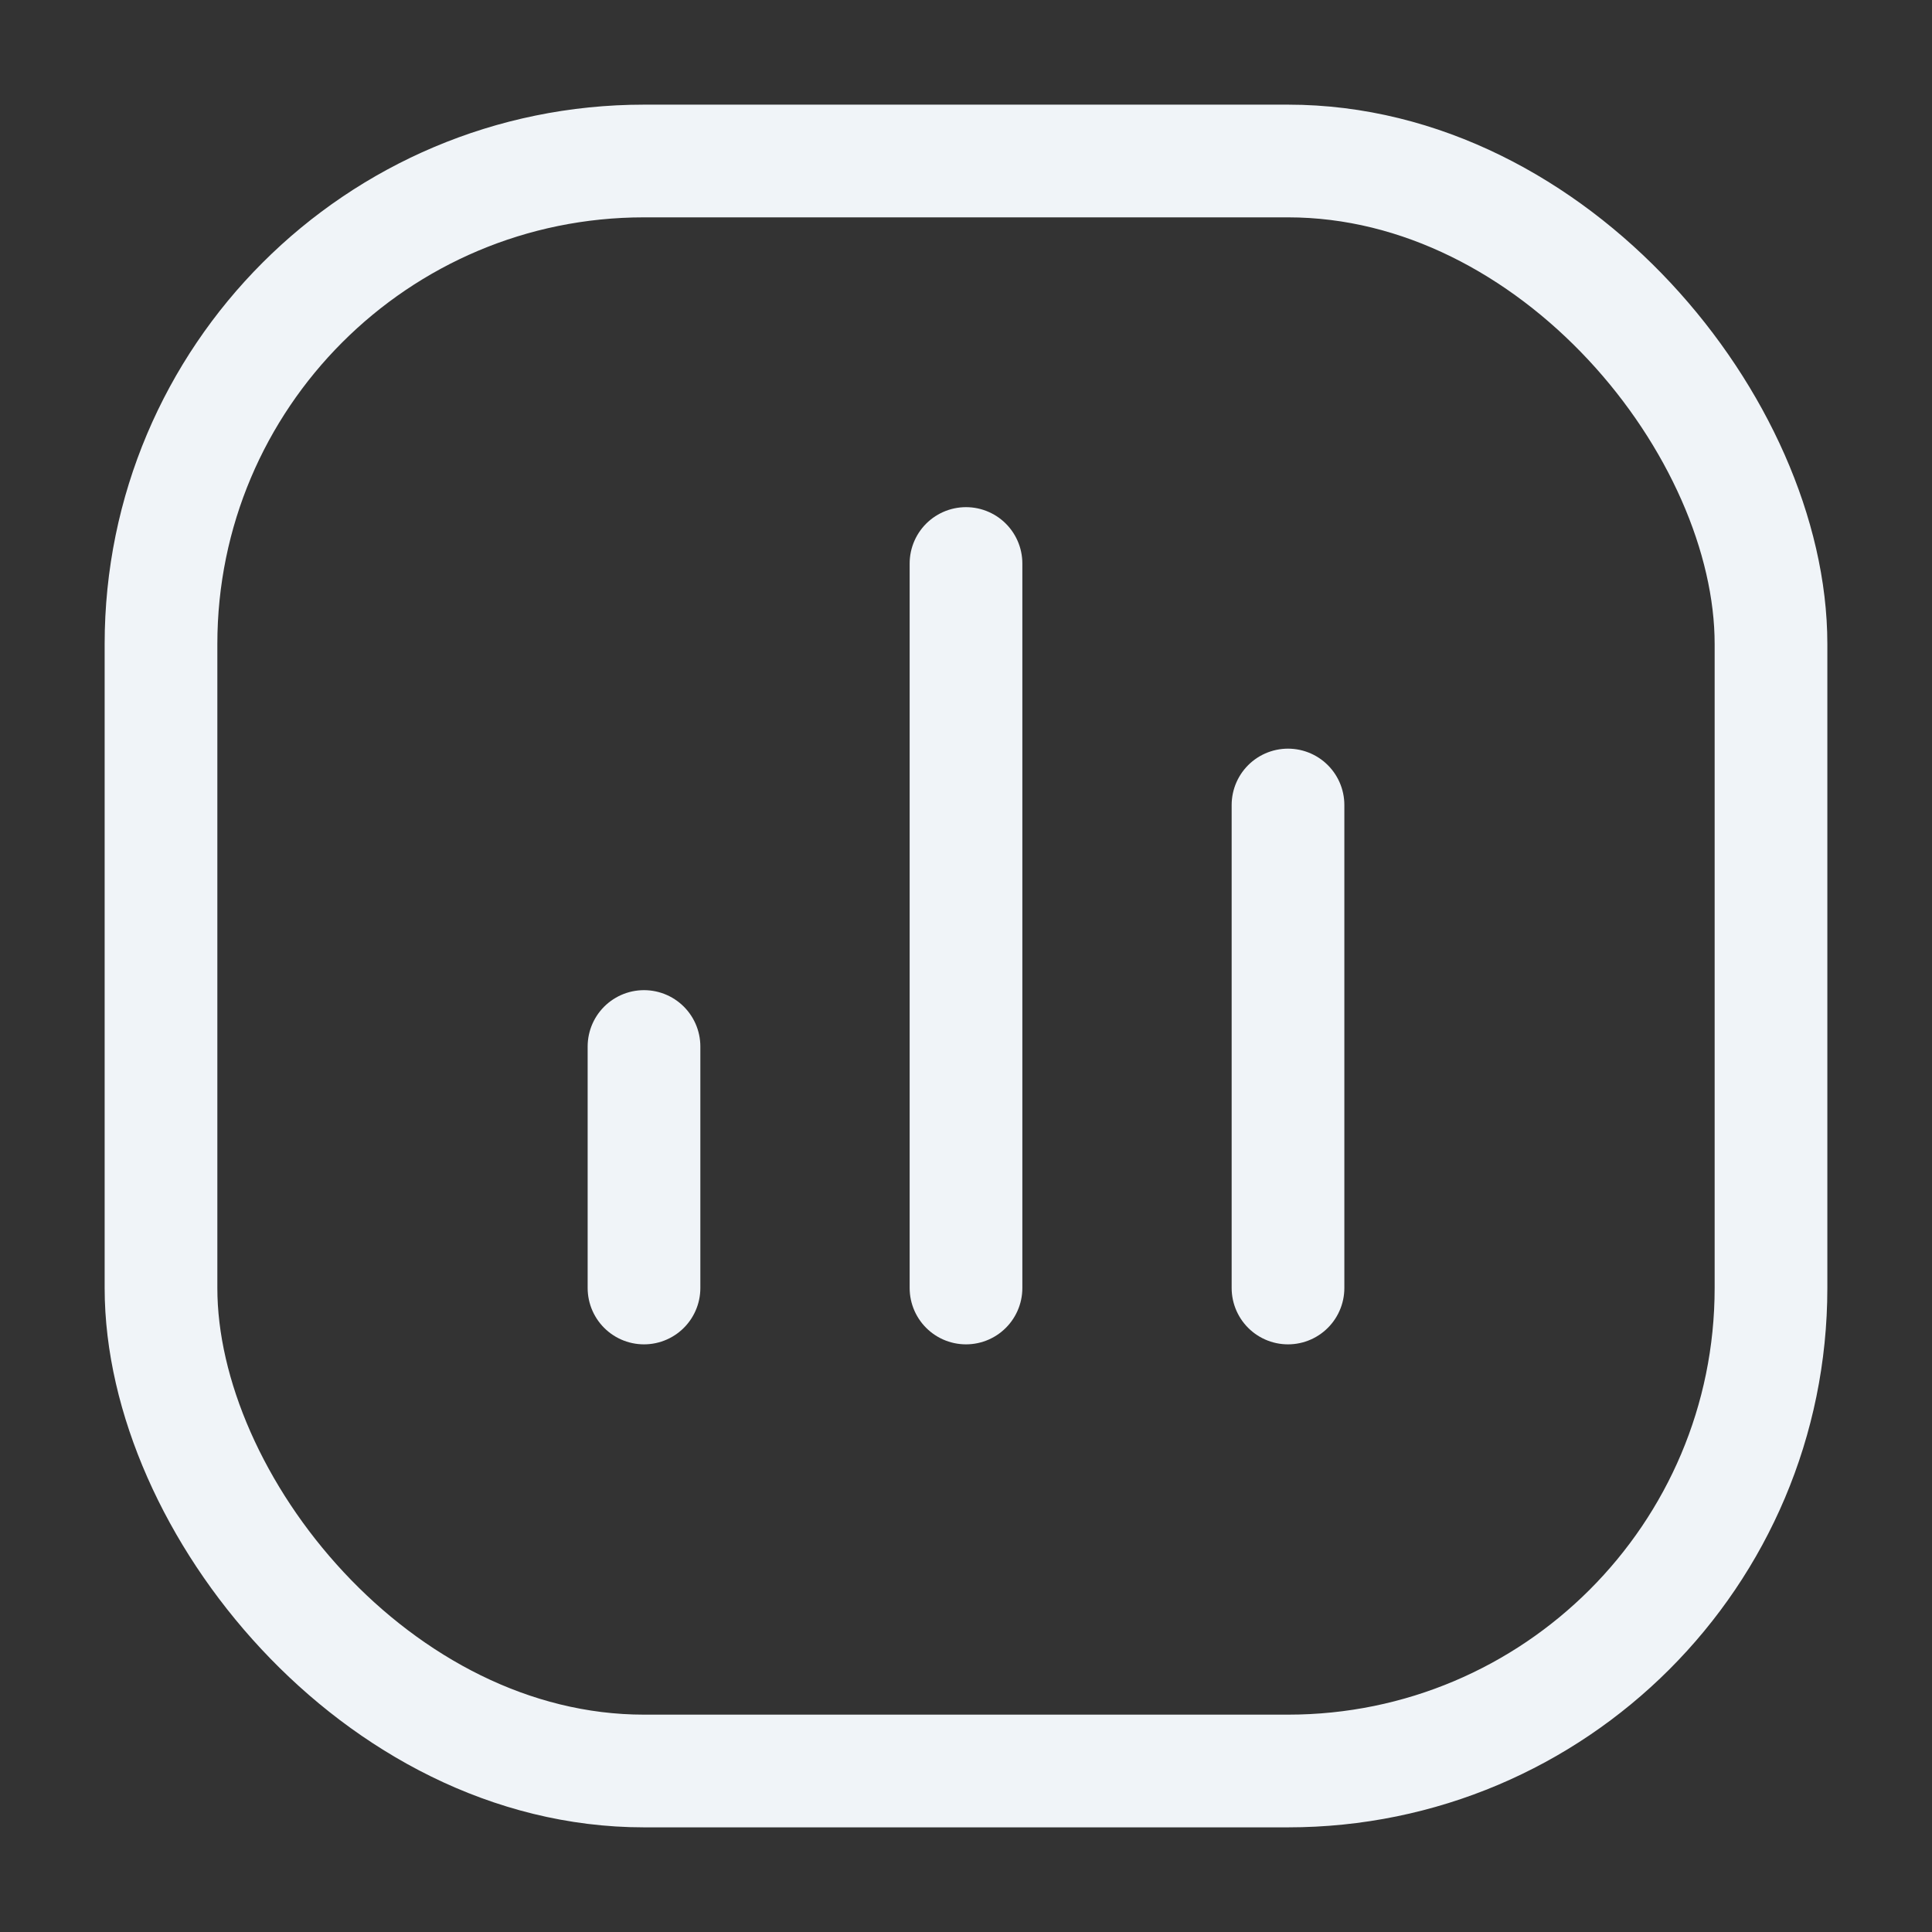 <?xml version="1.0" encoding="UTF-8"?> <svg xmlns="http://www.w3.org/2000/svg" width="24" height="24" viewBox="0 0 24 24" fill="none"><rect x="0" y="0" width="24" height="24" fill="#333333" stroke="none"/> <rect x="2" y="2" width="20" height="20" rx="6" stroke="#F0F4F8" stroke-width="1.4"></rect> <path d="M8 16V13" stroke="#F0F4F8" stroke-width="1.4" stroke-linecap="round"></path> <path d="M12 16V7" stroke="#F0F4F8" stroke-width="1.4" stroke-linecap="round"></path> <path d="M16 16V10" stroke="#F0F4F8" stroke-width="1.4" stroke-linecap="round"></path> </svg> 